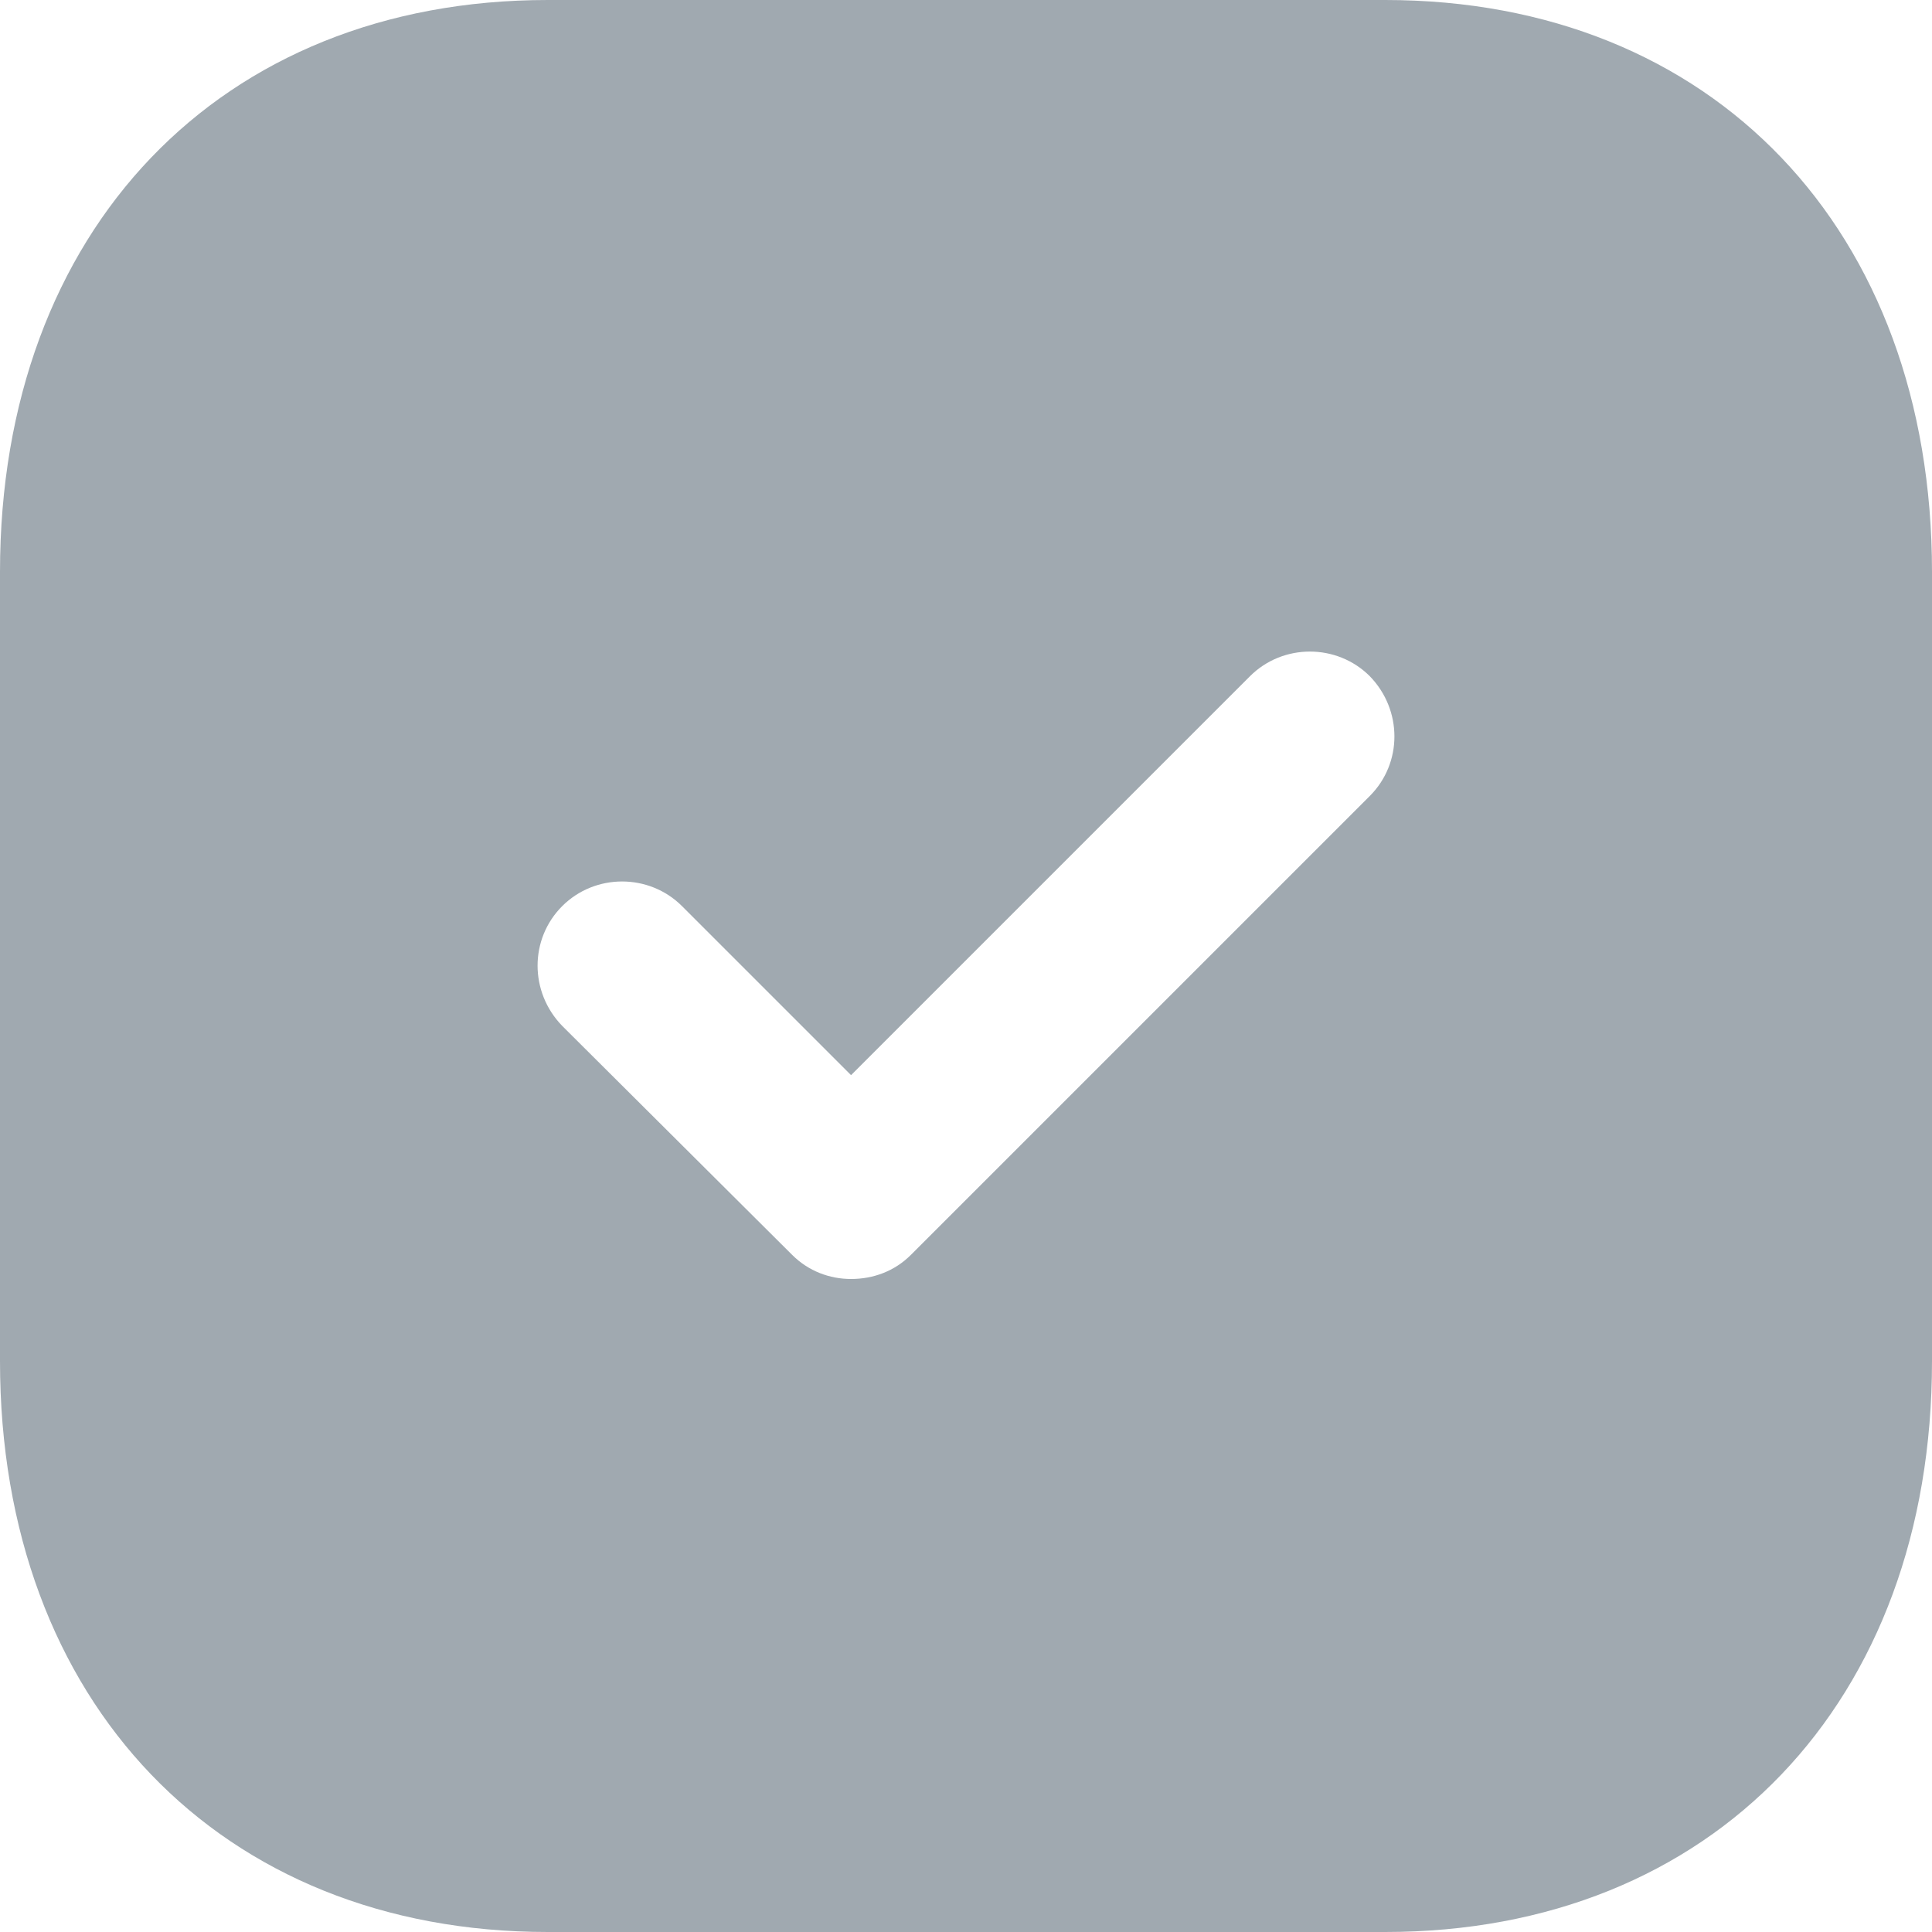 <svg width="20" height="20" viewBox="0 0 20 20" fill="none" xmlns="http://www.w3.org/2000/svg">
<path d="M14.34 0C17.73 0 20 2.38 20 5.92V14.091C20 17.62 17.73 20 14.34 20H5.67C2.28 20 0 17.62 0 14.091V5.92C0 2.38 2.28 0 5.67 0H14.34ZM14.18 7C13.84 6.66 13.28 6.66 12.94 7L8.81 11.13L7.06 9.38C6.72 9.04 6.16 9.04 5.82 9.38C5.48 9.72 5.48 10.27 5.82 10.62L8.2 12.99C8.37 13.16 8.59 13.24 8.81 13.24C9.04 13.24 9.26 13.16 9.43 12.99L14.18 8.24C14.52 7.9 14.52 7.35 14.18 7Z" fill="#A0A9B0"/>
</svg>
